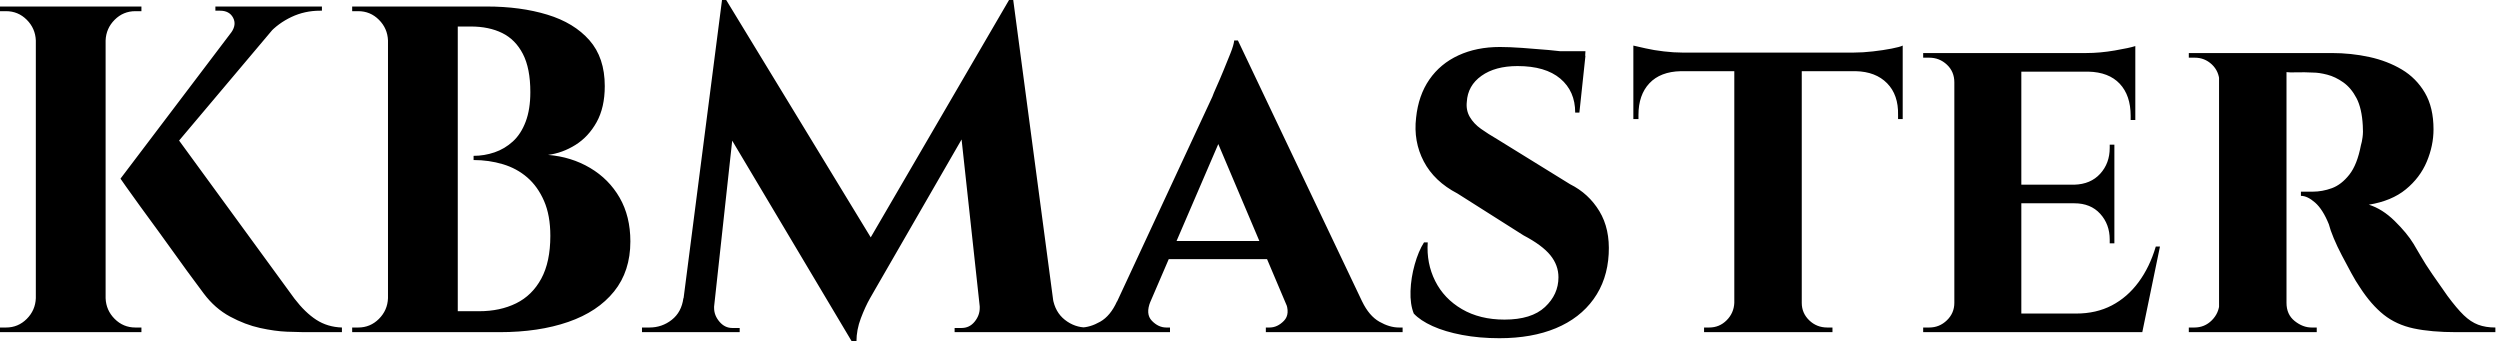 <svg baseProfile="full" height="28" version="1.1" viewBox="0 0 205 28" width="205" xmlns="http://www.w3.org/2000/svg" xmlns:ev="http://www.w3.org/2001/xml-events" xmlns:xlink="http://www.w3.org/1999/xlink"><defs /><g><path d="M15.755 10.796 25.749 24.49Q26.627 25.635 27.542 26.226Q28.458 26.817 29.64 26.856V27.237H26.512Q26.093 27.237 25.12 27.199Q24.147 27.161 22.926 26.894Q21.706 26.627 20.466 25.959Q19.226 25.292 18.311 24.071Q18.12 23.804 17.548 23.041Q16.975 22.278 16.213 21.21Q15.45 20.142 14.629 19.016Q13.809 17.891 13.084 16.899Q12.36 15.907 11.921 15.278Q11.482 14.649 11.482 14.649ZM25.33 0.801 13.847 14.42 11.482 14.649 21.973 0.801ZM28.0 0.534V0.877H27.847Q26.589 0.877 25.501 1.392Q24.414 1.907 23.651 2.747L20.561 2.67Q21.019 2.022 20.714 1.45Q20.409 0.877 19.646 0.877H19.264V0.534H27.847ZM10.262 0.534V27.237H4.54V0.534ZM4.654 24.452V27.237H1.602V26.856Q1.64 26.856 1.85 26.856Q2.06 26.856 2.098 26.856Q3.09 26.856 3.796 26.15Q4.501 25.444 4.54 24.452ZM4.654 3.319H4.54Q4.501 2.327 3.796 1.621Q3.09 0.916 2.098 0.916Q2.06 0.916 1.85 0.916Q1.64 0.916 1.602 0.916V0.534H4.654ZM10.147 24.452H10.262Q10.3 25.444 11.005 26.15Q11.711 26.856 12.703 26.856Q12.741 26.856 12.951 26.856Q13.161 26.856 13.199 26.856V27.237H10.147ZM10.147 3.319V0.534H13.199V0.916Q13.161 0.916 12.951 0.916Q12.741 0.916 12.703 0.916Q11.711 0.916 11.005 1.621Q10.3 2.327 10.262 3.319Z M34.905 0.534H41.504Q44.289 0.534 46.482 1.202Q48.676 1.869 49.935 3.3Q51.193 4.73 51.193 7.057Q51.193 8.812 50.526 10.014Q49.858 11.215 48.79 11.883Q47.722 12.55 46.54 12.703Q48.447 12.856 49.992 13.771Q51.537 14.687 52.414 16.213Q53.292 17.738 53.292 19.798Q53.292 22.24 51.956 23.899Q50.621 25.559 48.199 26.398Q45.777 27.237 42.572 27.237H38.796Q38.796 27.237 38.815 26.798Q38.834 26.36 38.834 25.94Q38.834 25.52 38.834 25.52H40.894Q42.61 25.52 43.926 24.872Q45.243 24.223 45.986 22.85Q46.73 21.477 46.73 19.341Q46.73 17.662 46.215 16.48Q45.7 15.297 44.842 14.553Q43.984 13.809 42.839 13.466Q41.695 13.123 40.436 13.123V12.779Q41.313 12.779 42.153 12.493Q42.992 12.207 43.659 11.597Q44.327 10.986 44.708 9.975Q45.09 8.965 45.09 7.553Q45.09 5.608 44.48 4.425Q43.869 3.243 42.782 2.708Q41.695 2.174 40.207 2.174H35.286Q35.286 2.136 35.191 1.736Q35.095 1.335 35.0 0.935Q34.905 0.534 34.905 0.534ZM39.139 0.534V27.237H33.417V0.534ZM33.531 24.452V27.237H30.48V26.856Q30.556 26.856 30.747 26.856Q30.937 26.856 30.975 26.856Q31.967 26.856 32.673 26.15Q33.379 25.444 33.417 24.452ZM33.531 3.319H33.417Q33.379 2.327 32.673 1.621Q31.967 0.916 30.975 0.916Q30.937 0.916 30.747 0.916Q30.556 0.916 30.48 0.916V0.534H33.531Z M84.343 0.0 84.649 4.158 73.319 23.804Q73.319 23.804 72.937 24.471Q72.556 25.139 72.193 26.093Q71.831 27.046 71.831 28.0H71.45L69.962 24.681ZM58.48 24.452V27.237H54.245V26.856Q54.283 26.856 54.569 26.856Q54.856 26.856 54.856 26.856Q55.886 26.856 56.687 26.226Q57.488 25.597 57.64 24.452ZM60.158 25.063Q60.158 25.101 60.158 25.139Q60.158 25.177 60.158 25.253Q60.158 25.864 60.597 26.379Q61.035 26.894 61.646 26.894H62.256V27.237H59.891V25.063ZM60.807 0.0H61.15L62.485 3.815L59.929 27.237H57.297ZM61.15 0.0 73.624 20.485 71.45 28.0 60.158 9.041ZM84.687 0.0 88.311 27.237H82.169L80.262 9.689L84.343 0.0ZM87.128 24.452H87.929Q88.12 25.597 88.921 26.226Q89.722 26.856 90.714 26.856Q90.714 26.856 91.019 26.856Q91.324 26.856 91.324 26.856V27.237H87.128ZM81.94 25.063H82.207V27.237H79.88V26.894H80.452Q81.101 26.894 81.52 26.379Q81.94 25.864 81.94 25.253Q81.94 25.177 81.94 25.139Q81.94 25.101 81.94 25.063Z M103.112 3.319 114.403 27.046H107.956L100.861 10.3ZM95.94 24.719Q95.52 25.749 96.054 26.302Q96.589 26.856 97.237 26.856H97.542V27.237H89.913V26.856Q89.913 26.856 90.065 26.856Q90.218 26.856 90.218 26.856Q90.981 26.856 91.82 26.379Q92.659 25.902 93.193 24.719ZM103.112 3.319 103.188 7.896 94.91 27.123H92.087L101.014 7.935Q101.09 7.706 101.357 7.114Q101.624 6.523 101.929 5.779Q102.234 5.035 102.501 4.368Q102.768 3.7 102.807 3.319ZM106.431 19.76V21.248H96.703V19.76ZM107.003 24.719H113.297Q113.869 25.902 114.708 26.379Q115.548 26.856 116.311 26.856Q116.311 26.856 116.463 26.856Q116.616 26.856 116.616 26.856V27.237H105.401V26.856H105.706Q106.354 26.856 106.888 26.302Q107.422 25.749 107.003 24.719Z M124.589 3.853Q125.351 3.853 126.439 3.929Q127.526 4.005 128.594 4.101Q129.662 4.196 130.482 4.33Q131.302 4.463 131.608 4.578L131.112 9.232H130.768Q130.768 7.477 129.548 6.447Q128.327 5.417 126.038 5.417Q124.207 5.417 123.082 6.218Q121.956 7.019 121.88 8.354Q121.804 9.041 122.128 9.594Q122.452 10.147 123.044 10.567Q123.635 10.986 124.36 11.406L130.349 15.106Q131.875 15.869 132.752 17.319Q133.629 18.768 133.515 20.828Q133.401 22.965 132.275 24.529Q131.15 26.093 129.185 26.913Q127.221 27.733 124.55 27.733Q122.91 27.733 121.499 27.466Q120.087 27.199 119.076 26.741Q118.065 26.283 117.531 25.711Q117.226 24.948 117.264 23.861Q117.302 22.774 117.608 21.687Q117.913 20.599 118.371 19.875H118.676Q118.561 21.591 119.286 23.041Q120.011 24.49 121.48 25.349Q122.948 26.207 124.97 26.207Q127.183 26.207 128.289 25.177Q129.395 24.147 129.395 22.736Q129.395 21.744 128.728 20.924Q128.06 20.104 126.534 19.302L121.117 15.869Q119.21 14.877 118.351 13.237Q117.493 11.597 117.722 9.651Q117.913 7.82 118.809 6.523Q119.706 5.226 121.193 4.54Q122.681 3.853 124.589 3.853ZM131.608 4.196 131.569 4.883H127.488V4.196Z M149.346 4.463V27.237H143.815V4.463ZM157.624 4.311V5.837H135.537V4.311ZM157.624 5.722V9.766H157.243V9.422Q157.281 7.782 156.346 6.828Q155.411 5.875 153.771 5.837V5.722ZM157.624 3.738V4.692L153.619 4.311Q154.343 4.311 155.183 4.215Q156.022 4.12 156.708 3.986Q157.395 3.853 157.624 3.738ZM143.891 24.834V27.237H141.335V26.856Q141.335 26.856 141.545 26.856Q141.755 26.856 141.755 26.856Q142.594 26.856 143.185 26.264Q143.777 25.673 143.815 24.834ZM149.232 24.834H149.346Q149.346 25.673 149.956 26.264Q150.567 26.856 151.444 26.856Q151.444 26.856 151.654 26.856Q151.864 26.856 151.864 26.856V27.237H149.232ZM139.428 5.722V5.837Q137.749 5.875 136.853 6.828Q135.956 7.782 135.956 9.422V9.766H135.537V5.722ZM135.537 3.738Q135.88 3.815 136.548 3.967Q137.215 4.12 138.035 4.215Q138.856 4.311 139.542 4.311L135.537 4.692Z M167.351 4.349V27.237H161.858V4.349ZM176.278 25.711 177.155 27.237H167.275V25.711ZM174.981 15.144V16.67H167.275V15.144ZM176.698 4.349V5.875H167.275V4.349ZM178.719 20.218 177.27 27.237H170.67L171.853 25.711Q173.493 25.711 174.771 25.044Q176.049 24.376 176.965 23.136Q177.88 21.896 178.376 20.218ZM174.981 16.594V19.951H174.599V19.646Q174.599 18.387 173.817 17.529Q173.035 16.67 171.7 16.67V16.594ZM174.981 11.864V15.221H171.7V15.144Q173.035 15.106 173.817 14.248Q174.599 13.39 174.599 12.131V11.864ZM176.698 5.798V9.842H176.316V9.499Q176.316 7.82 175.42 6.866Q174.523 5.913 172.845 5.875V5.798ZM176.698 3.777V4.692L172.692 4.349Q173.798 4.349 175.019 4.139Q176.24 3.929 176.698 3.777ZM161.973 24.834 162.125 27.237H159.302V26.856Q159.302 26.856 159.531 26.856Q159.76 26.856 159.798 26.856Q160.638 26.856 161.248 26.264Q161.858 25.673 161.858 24.834ZM161.973 6.752H161.858Q161.858 5.875 161.248 5.302Q160.638 4.73 159.798 4.73Q159.76 4.73 159.531 4.73Q159.302 4.73 159.302 4.73V4.349H162.125Z M188.714 4.349H192.796Q194.398 4.349 195.886 4.673Q197.373 4.997 198.556 5.703Q199.738 6.409 200.444 7.61Q201.15 8.812 201.15 10.605Q201.15 11.94 200.597 13.256Q200.044 14.572 198.88 15.526Q197.717 16.48 195.847 16.785Q196.954 17.128 197.965 18.12Q198.975 19.112 199.51 19.989Q199.7 20.294 200.082 20.962Q200.463 21.629 201.054 22.488Q201.646 23.346 202.294 24.262Q203.057 25.292 203.629 25.845Q204.202 26.398 204.812 26.627Q205.422 26.856 206.223 26.856V27.237H203.019Q200.959 27.237 199.529 26.932Q198.098 26.627 197.068 25.807Q196.038 24.986 195.123 23.575Q194.779 23.079 194.398 22.373Q194.016 21.668 193.635 20.943Q193.253 20.218 192.967 19.531Q192.681 18.845 192.567 18.387Q192.071 17.166 191.441 16.613Q190.812 16.06 190.278 16.06V15.717Q190.278 15.717 190.545 15.717Q190.812 15.717 191.232 15.717Q192.033 15.717 192.815 15.431Q193.597 15.144 194.245 14.324Q194.894 13.504 195.199 11.902Q195.275 11.673 195.332 11.253Q195.39 10.834 195.351 10.3Q195.275 8.888 194.837 8.049Q194.398 7.21 193.749 6.752Q193.101 6.294 192.433 6.123Q191.766 5.951 191.27 5.951Q190.545 5.913 189.954 5.932Q189.362 5.951 189.057 5.913Q189.019 5.913 188.943 5.512Q188.866 5.112 188.79 4.73Q188.714 4.349 188.714 4.349ZM189.095 4.349V27.237H183.564V4.349ZM183.678 24.834 183.831 27.237H181.084V26.856Q181.123 26.856 181.294 26.856Q181.466 26.856 181.542 26.856Q182.381 26.856 182.973 26.264Q183.564 25.673 183.602 24.834ZM183.678 6.714H183.602Q183.564 5.837 182.973 5.283Q182.381 4.73 181.58 4.73Q181.466 4.73 181.294 4.73Q181.123 4.73 181.084 4.73V4.349H183.831ZM189.019 24.834H189.095Q189.095 25.787 189.763 26.322Q190.431 26.856 191.155 26.856Q191.155 26.856 191.327 26.856Q191.499 26.856 191.575 26.856V27.237H188.828Z " fill="rgb(0,0,0)" transform="translate(-1.602, 0)" /></g></svg>